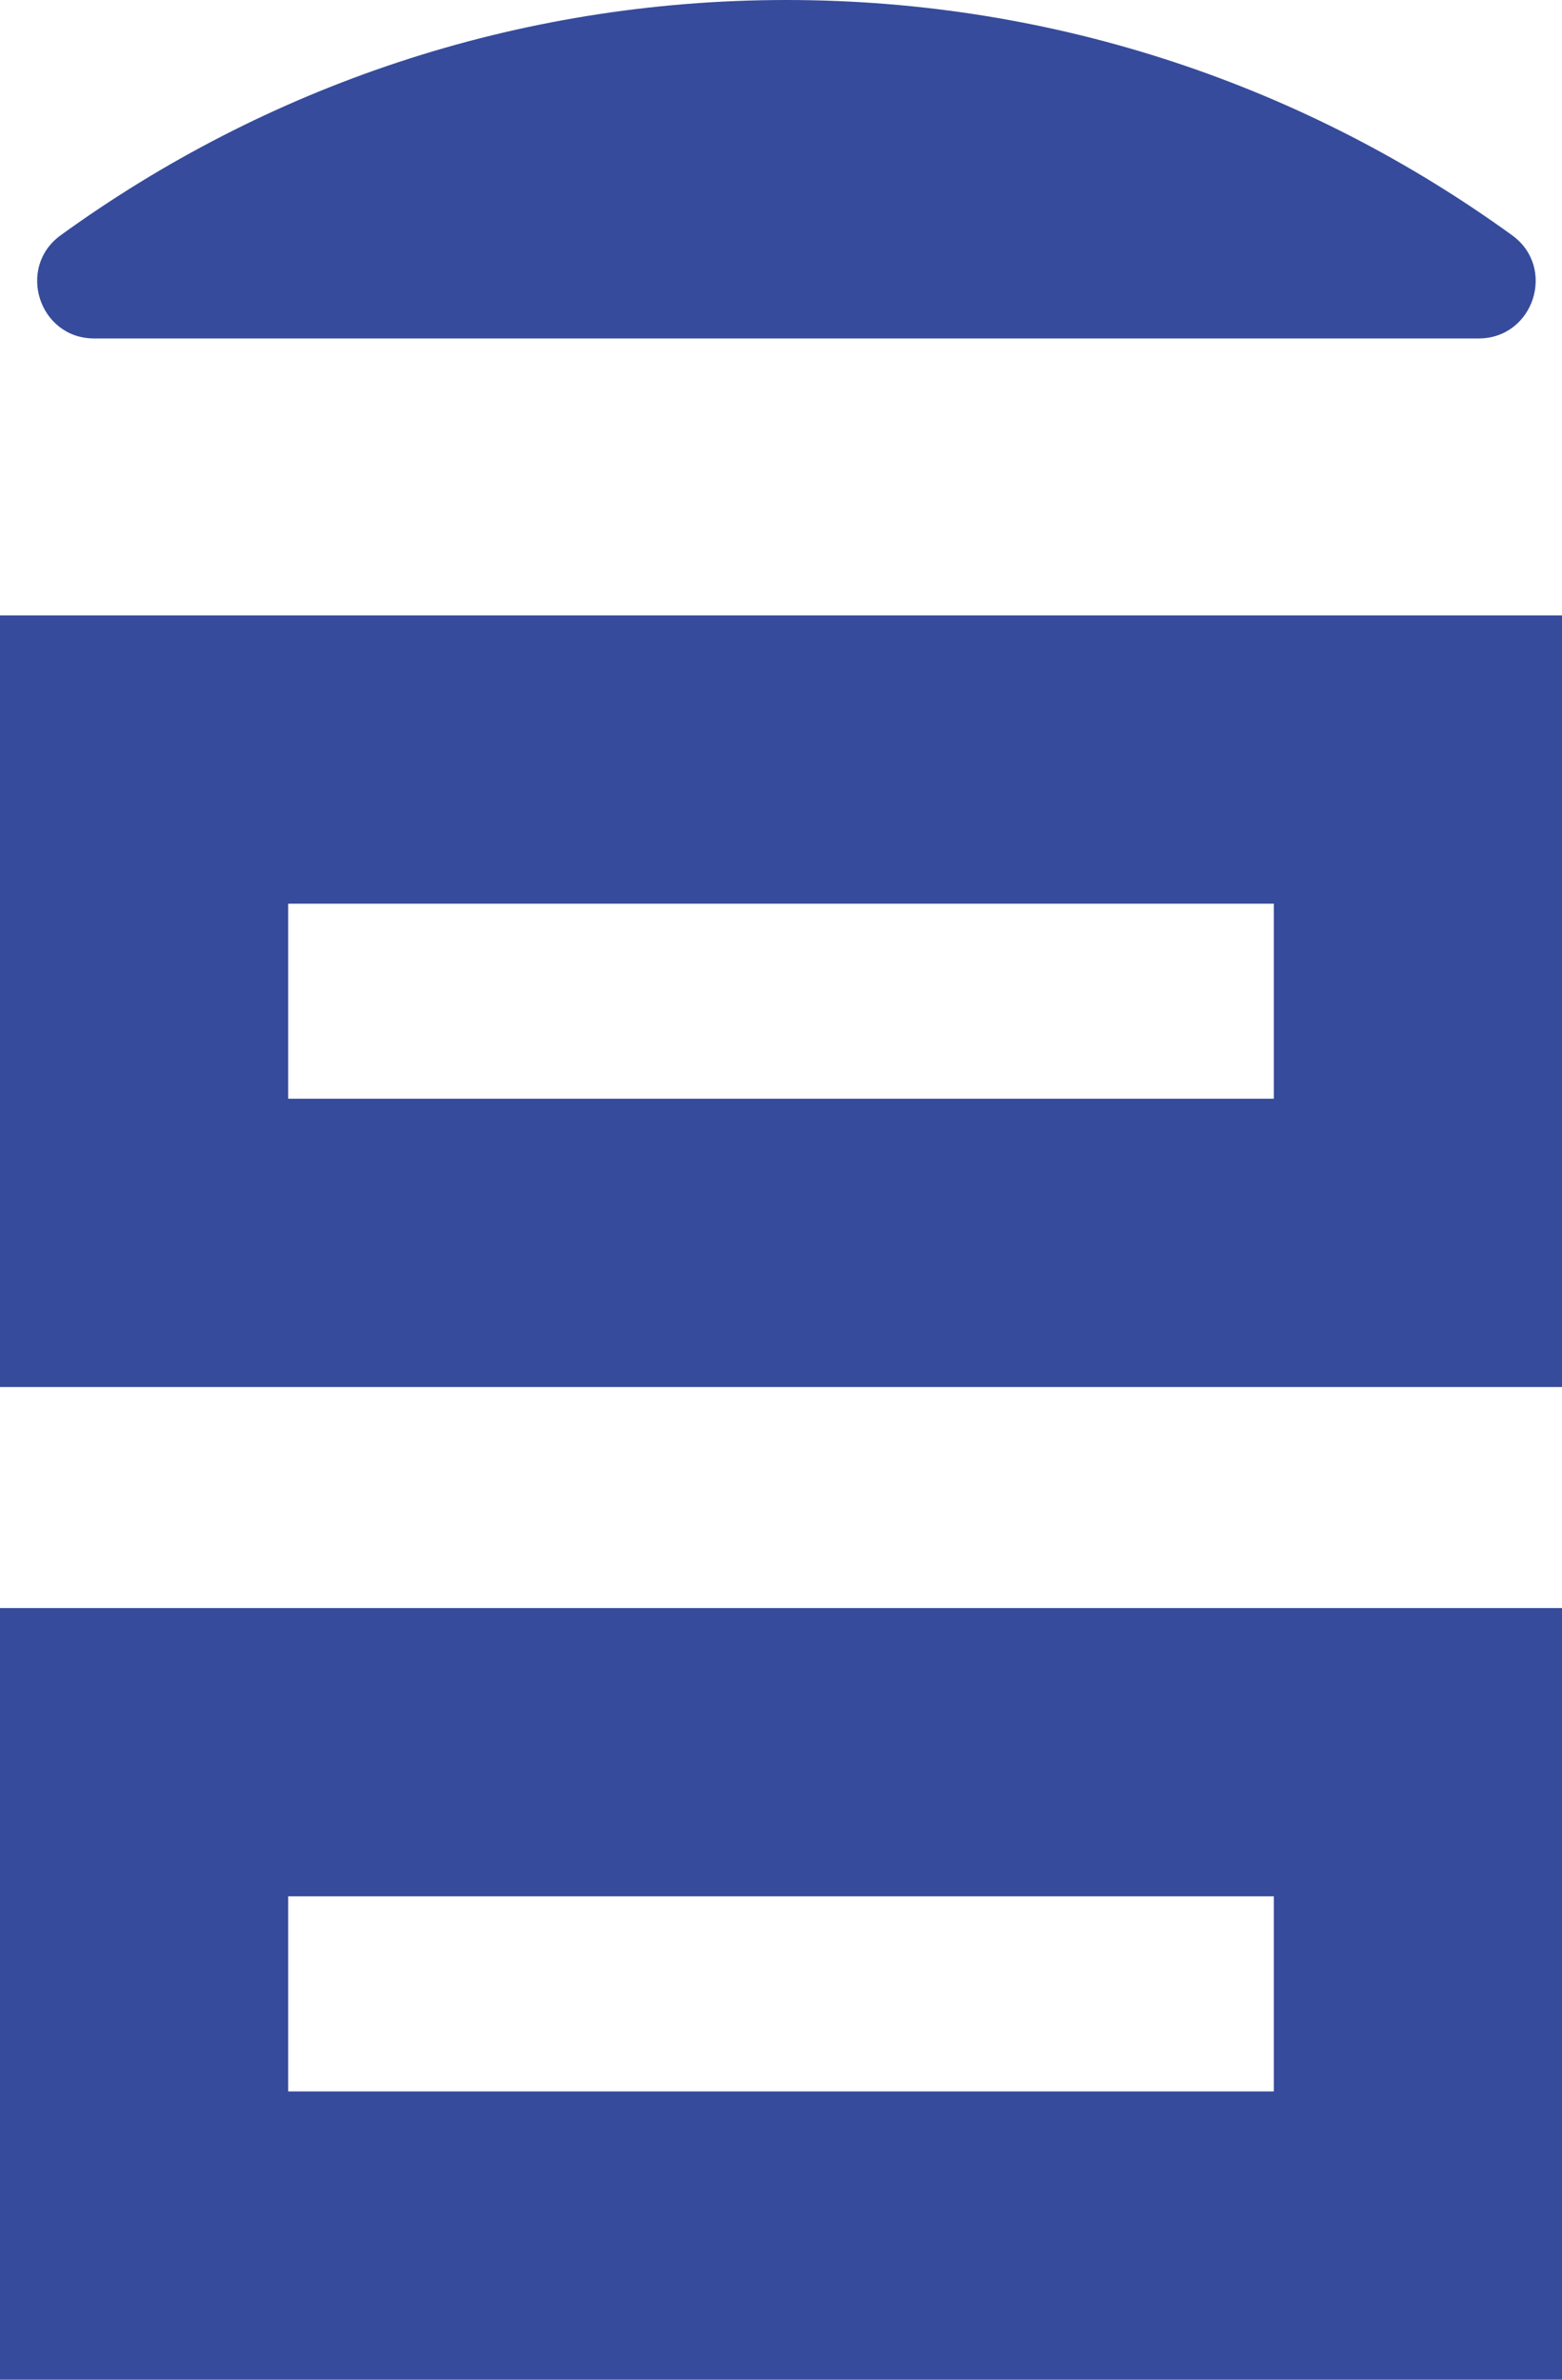 <?xml version="1.0" encoding="UTF-8"?>
<svg id="Livello_1" data-name="Livello 1" xmlns="http://www.w3.org/2000/svg" viewBox="0 0 81.3 123.82">
  <defs>
    <style>
      .cls-1 {
        fill: none;
        stroke: #364b9b;
        stroke-miterlimit: 10;
        stroke-width: 15px;
      }

      .cls-2 {
        fill: #364b9b;
        stroke-width: 0px;
      }
    </style>
  </defs>
  <rect class="cls-1" x="7.5" y="91.17" width="66.3" height="25.15"/>
  <g>
    <rect class="cls-1" x="7.5" y="39.52" width="66.3" height="25.15"/>
    <path class="cls-2" d="M4.9,17.61h72.06c2.87,0,4.07-3.69,1.74-5.37C68.08,4.55,55.05,0,40.93,0S13.78,4.55,3.16,12.24c-2.32,1.68-1.13,5.37,1.74,5.37Z"/>
  </g>
</svg>